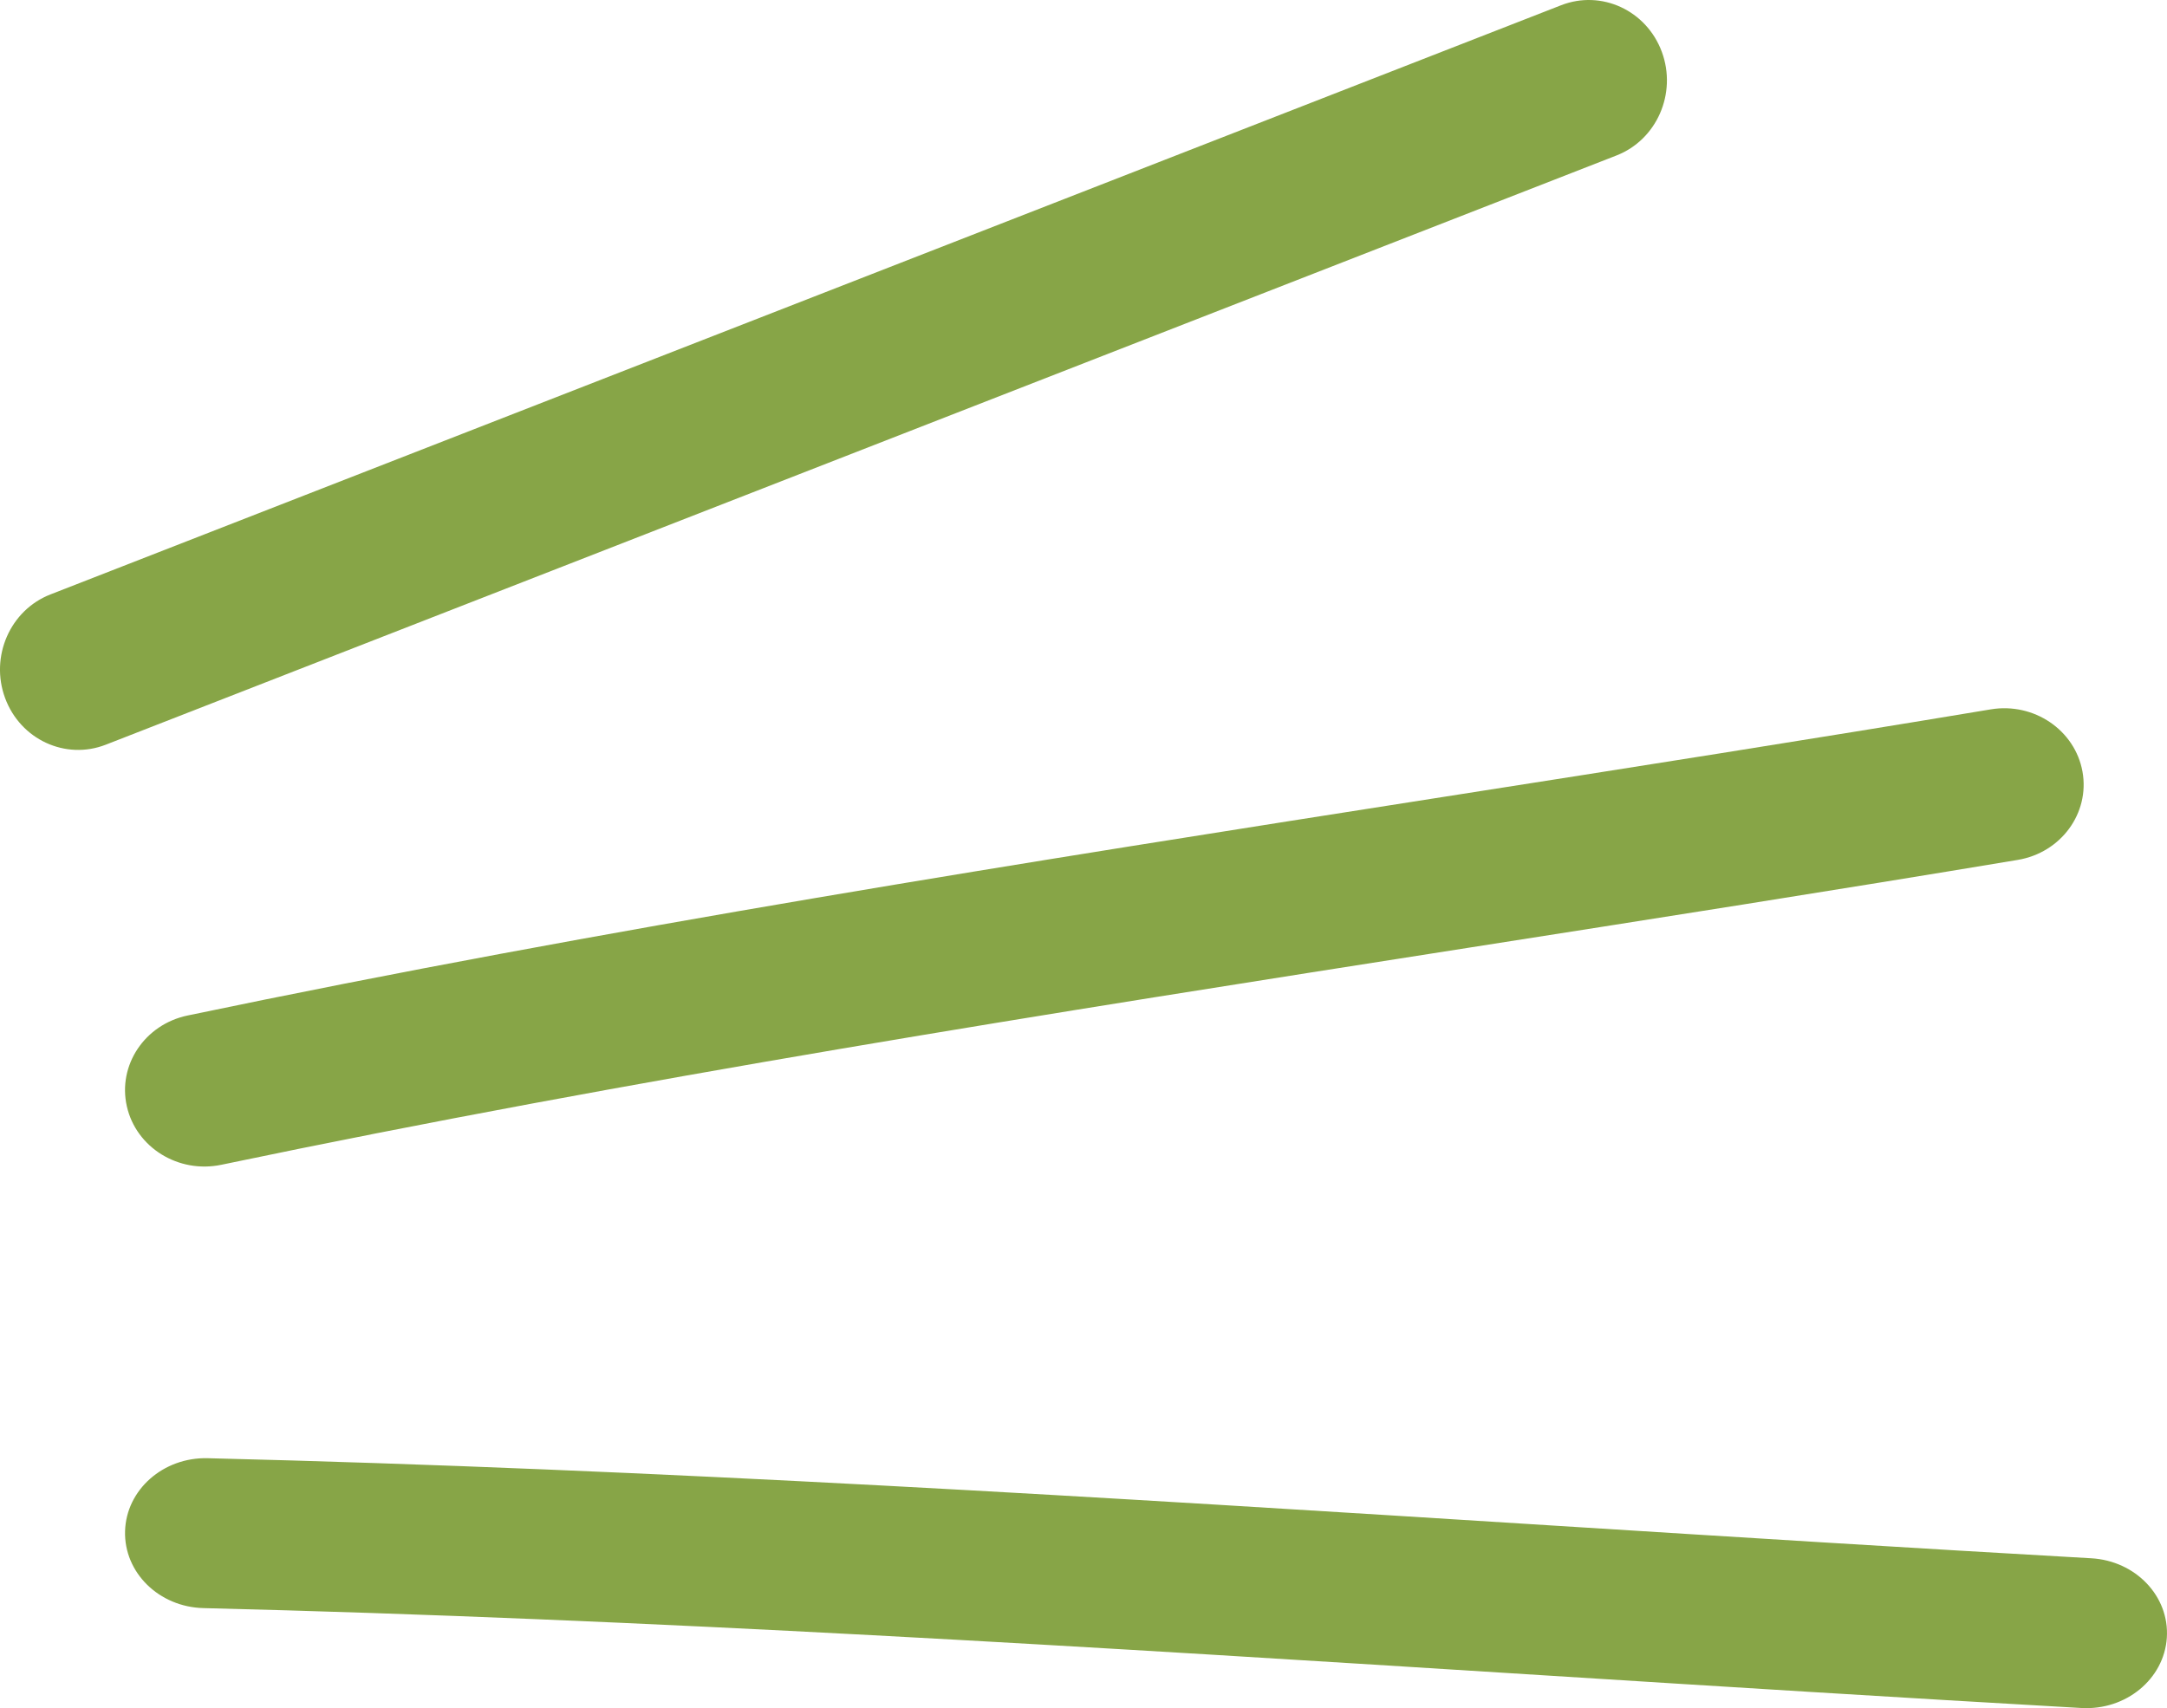<?xml version="1.0" encoding="UTF-8"?> <svg xmlns="http://www.w3.org/2000/svg" width="52" height="41" viewBox="0 0 52 41" fill="none"> <path fill-rule="evenodd" clip-rule="evenodd" d="M39.878 1.245C39.51 0.249 38.428 -0.252 37.46 0.126L1.21 14.268C0.242 14.646 -0.245 15.759 0.122 16.755C0.49 17.751 1.572 18.252 2.54 17.874L38.789 3.732C39.758 3.354 40.245 2.241 39.878 1.245Z" fill="#87A547"></path> <path fill-rule="evenodd" clip-rule="evenodd" d="M49.972 18.521C49.792 17.523 48.806 16.854 47.769 17.027C43.441 17.748 39.08 18.432 34.706 19.117C24.633 20.695 14.488 22.285 4.501 24.375C3.473 24.59 2.82 25.567 3.044 26.556C3.268 27.545 4.282 28.173 5.311 27.958C15.196 25.889 25.179 24.325 35.204 22.754C39.602 22.065 44.009 21.375 48.419 20.64C49.456 20.467 50.151 19.518 49.972 18.521Z" fill="#87A547"></path> <path fill-rule="evenodd" clip-rule="evenodd" d="M3.001 36.752C2.973 37.746 3.815 38.573 4.883 38.599C15.595 38.862 26.274 39.534 36.995 40.209C41.304 40.48 45.62 40.751 49.948 40.997C51.014 41.057 51.931 40.302 51.996 39.309C52.061 38.317 51.25 37.464 50.183 37.403C45.912 37.161 41.629 36.892 37.337 36.622C26.585 35.945 15.781 35.266 4.985 35.001C3.917 34.974 3.029 35.759 3.001 36.752Z" fill="#87A547"></path> </svg> 